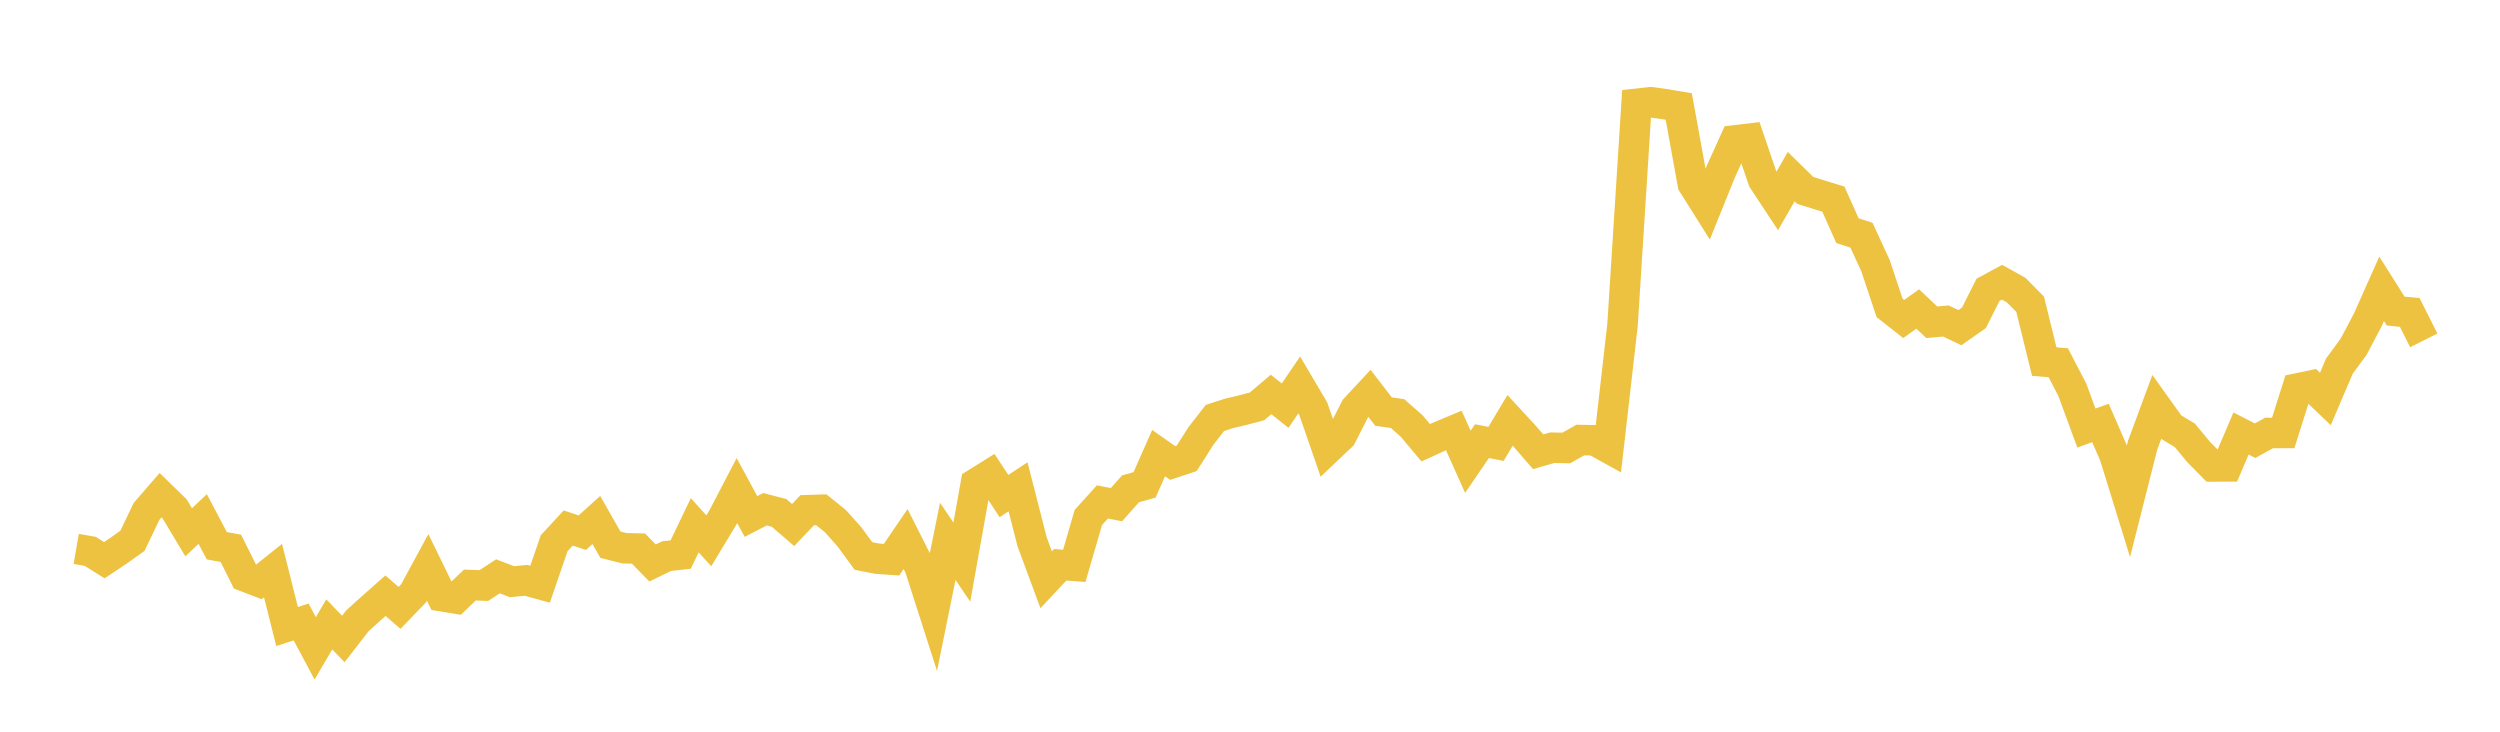 <svg width="164" height="48" xmlns="http://www.w3.org/2000/svg" xmlns:xlink="http://www.w3.org/1999/xlink"><path fill="none" stroke="rgb(237,194,64)" stroke-width="2" d="M5,36.008L5.922,36.169L6.844,36.749L7.766,36.133L8.689,35.476L9.611,33.549L10.533,32.483L11.455,33.381L12.377,34.917L13.299,34.049L14.222,35.801L15.144,35.969L16.066,37.815L16.988,38.169L17.91,37.431L18.832,41.099L19.754,40.8L20.677,42.533L21.599,40.96L22.521,41.916L23.443,40.73L24.365,39.893L25.287,39.079L26.21,39.878L27.132,38.92L28.054,37.22L28.976,39.112L29.898,39.264L30.82,38.379L31.743,38.411L32.665,37.807L33.587,38.159L34.509,38.071L35.431,38.324L36.353,35.634L37.275,34.637L38.198,34.944L39.12,34.11L40.042,35.732L40.964,35.965L41.886,35.986L42.808,36.932L43.731,36.481L44.653,36.378L45.575,34.456L46.497,35.477L47.419,33.95L48.341,32.18L49.263,33.881L50.186,33.407L51.108,33.647L52.03,34.442L52.952,33.468L53.874,33.438L54.796,34.18L55.719,35.21L56.641,36.473L57.563,36.651L58.485,36.715L59.407,35.36L60.329,37.188L61.251,40.063L62.174,35.512L63.096,36.873L64.018,31.716L64.94,31.141L65.862,32.543L66.784,31.934L67.707,35.542L68.629,38.034L69.551,37.049L70.473,37.12L71.395,33.948L72.317,32.927L73.24,33.106L74.162,32.067L75.084,31.806L76.006,29.724L76.928,30.372L77.85,30.066L78.772,28.611L79.695,27.421L80.617,27.12L81.539,26.902L82.461,26.657L83.383,25.877L84.305,26.613L85.228,25.253L86.15,26.813L87.072,29.478L87.994,28.606L88.916,26.796L89.838,25.804L90.76,26.998L91.683,27.133L92.605,27.944L93.527,29.046L94.449,28.625L95.371,28.24L96.293,30.294L97.216,28.939L98.138,29.12L99.06,27.575L99.982,28.574L100.904,29.636L101.826,29.369L102.749,29.387L103.671,28.867L104.593,28.882L105.515,29.392L106.437,21.324L107.359,6.808L108.281,6.705L109.204,6.83L110.126,6.986L111.048,12.06L111.97,13.526L112.892,11.244L113.814,9.207L114.737,9.098L115.659,11.797L116.581,13.195L117.503,11.587L118.425,12.491L119.347,12.779L120.269,13.063L121.192,15.129L122.114,15.432L123.036,17.433L123.958,20.202L124.88,20.927L125.802,20.27L126.725,21.14L127.647,21.058L128.569,21.496L129.491,20.847L130.413,19.014L131.335,18.514L132.257,19.029L133.18,19.964L134.102,23.72L135.024,23.799L135.946,25.574L136.868,28.081L137.79,27.746L138.713,29.869L139.635,32.848L140.557,29.205L141.479,26.713L142.401,28.002L143.323,28.555L144.246,29.669L145.168,30.601L146.09,30.598L147.012,28.436L147.934,28.91L148.856,28.401L149.778,28.402L150.701,25.483L151.623,25.29L152.545,26.171L153.467,24.011L154.389,22.76L155.311,21.016L156.234,18.947L157.156,20.407L158.078,20.496L159,22.329"></path></svg>